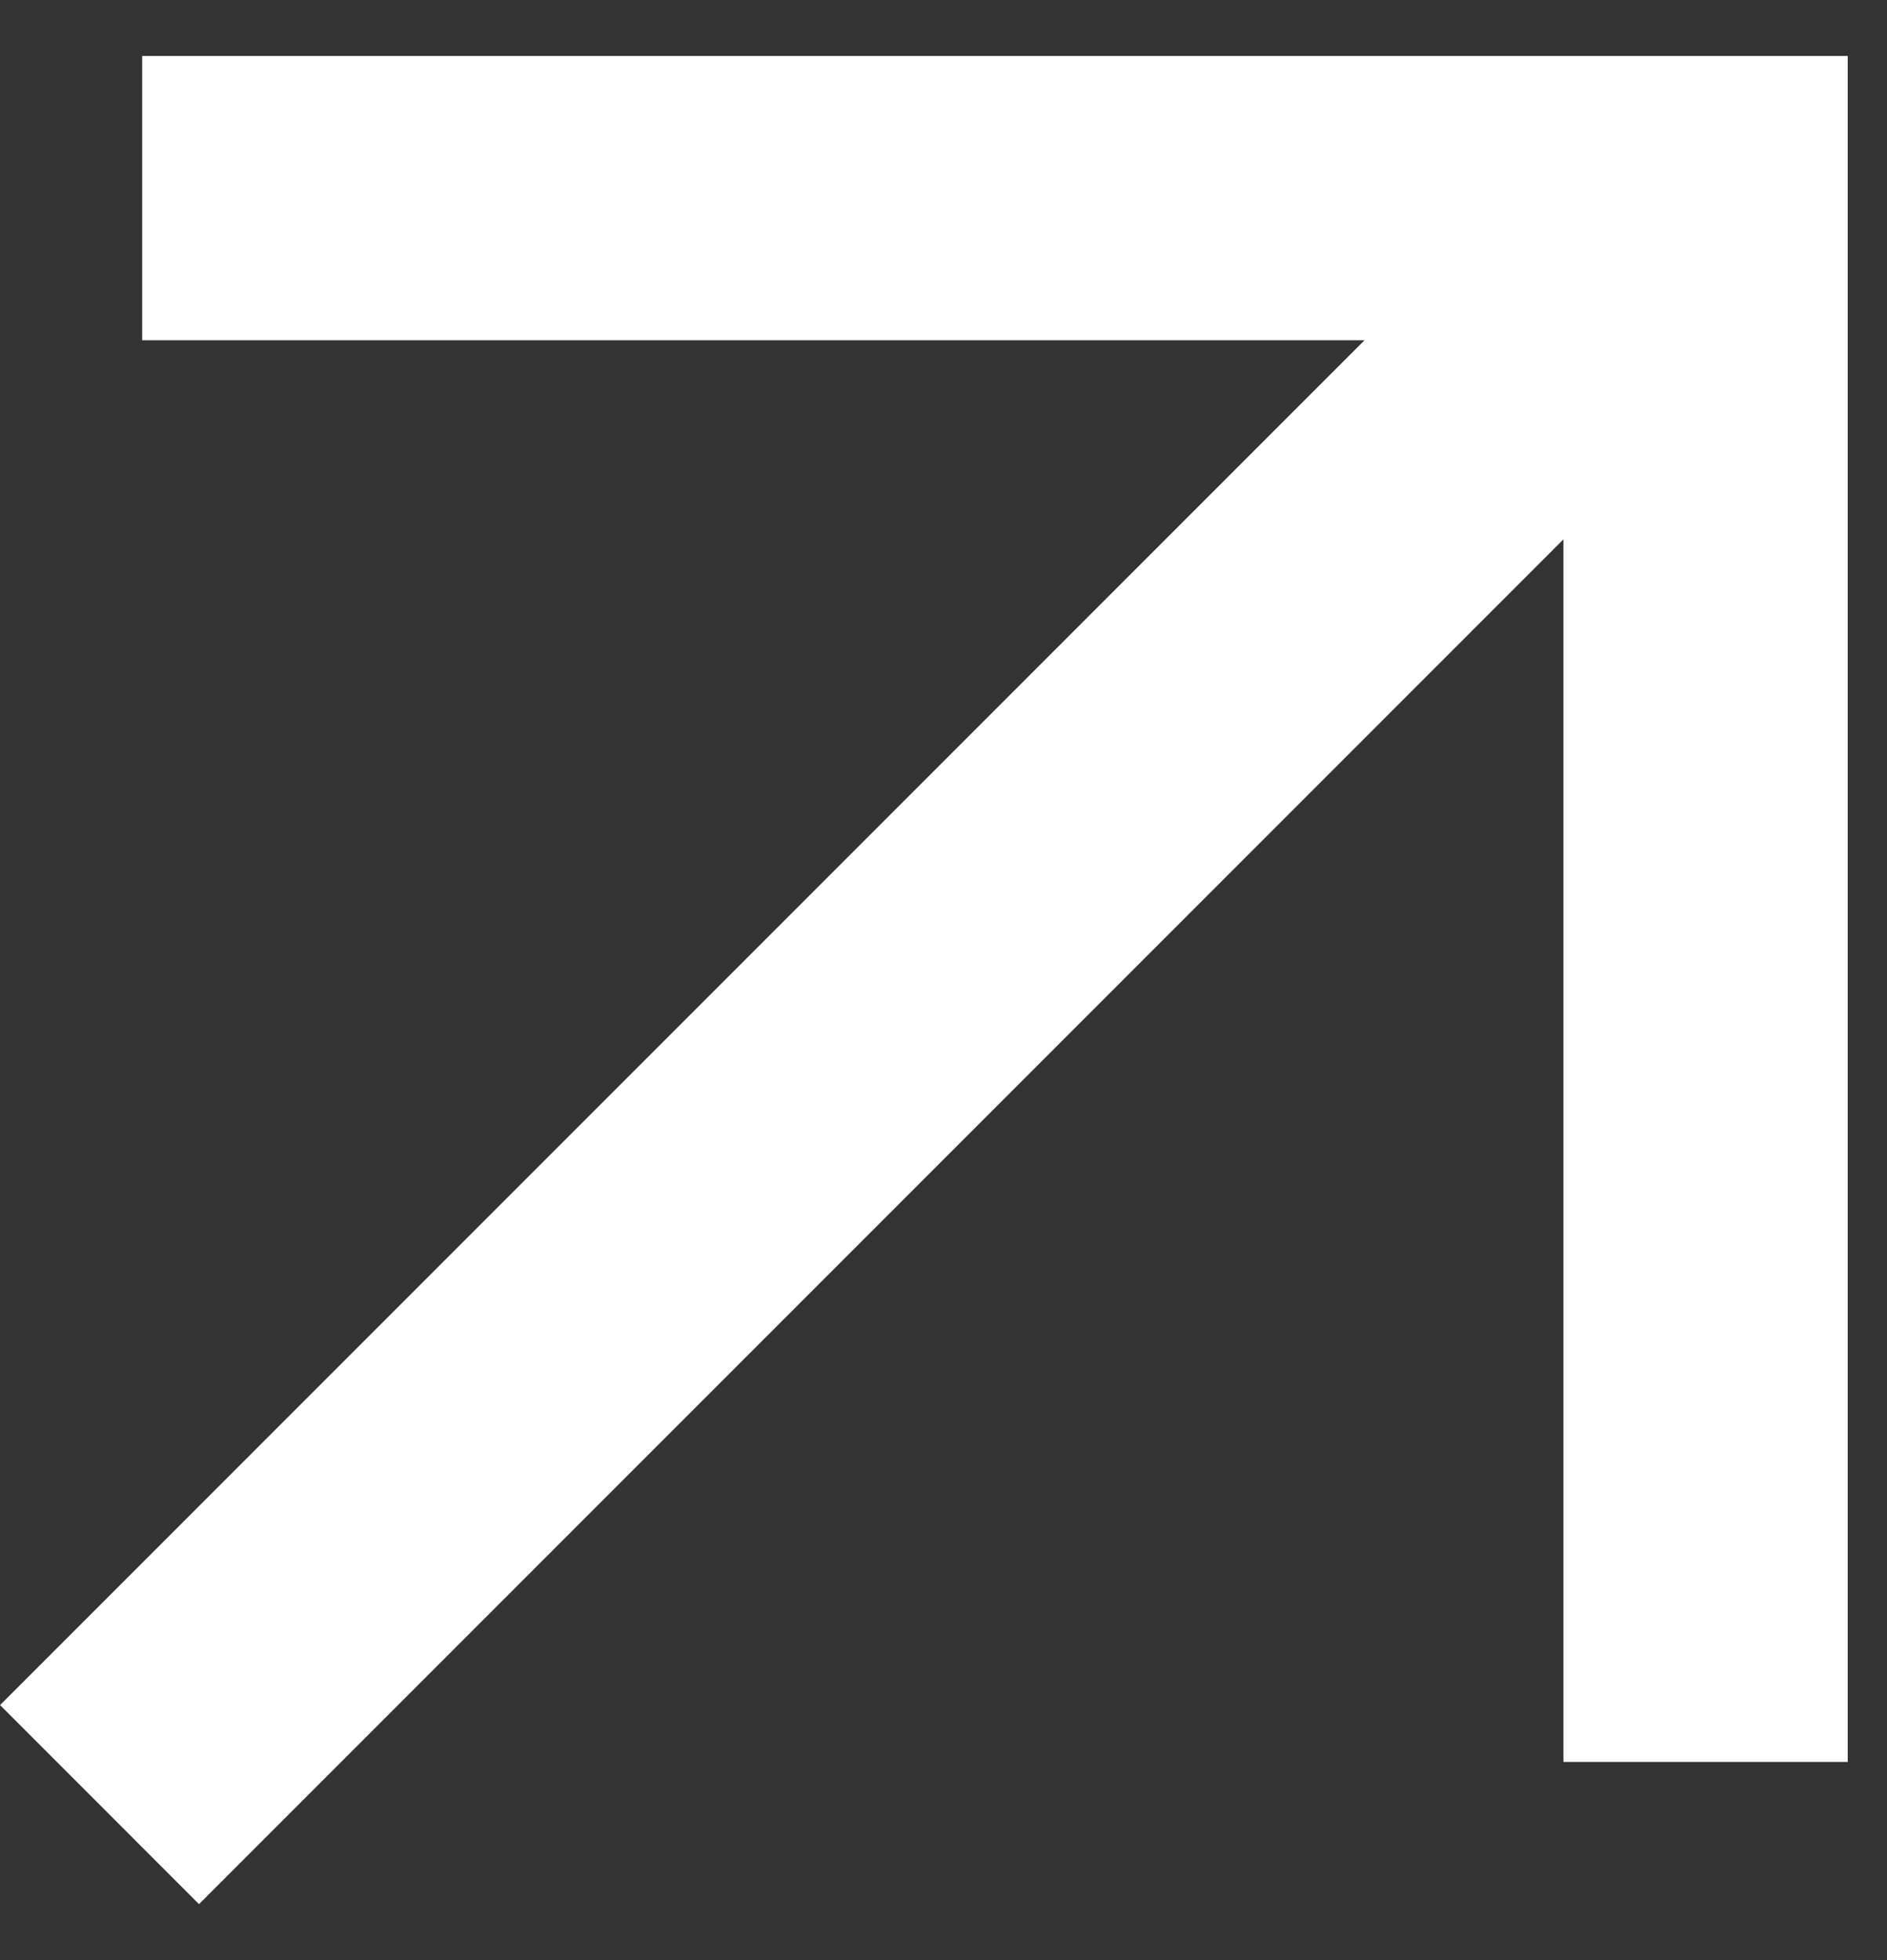 <svg width="26" height="27" viewBox="0 0 26 27" fill="none" xmlns="http://www.w3.org/2000/svg">
<rect x="0" y="0" width="26" height="27" fill="#333333" stroke="none"/>
<path d="M2.742 26.229L21.542 7.429V24.27H25.459V0.771H1.959V4.687H18.801L0.001 23.487L2.742 26.229Z" fill="white"/>
</svg>
